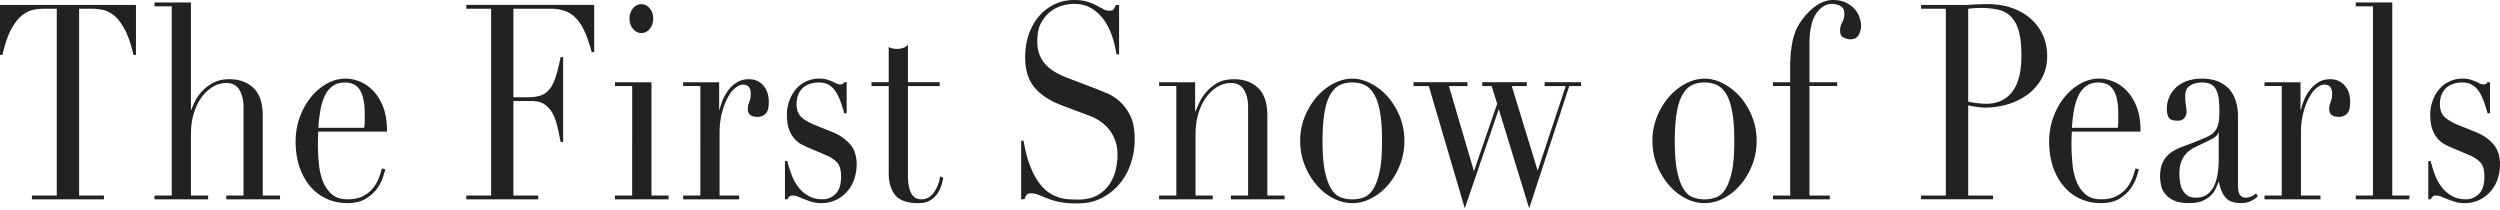 <svg xmlns="http://www.w3.org/2000/svg" width="500" height="42" viewBox="0 0 500 42">
    <path fill="#222" fill-rule="evenodd" d="M293.496 16.445v.764h-3.717l5.01 17.027 4.645-13.477-1.118-3.55h-1.873v-.764h8.915v.764h-3.006l5.183 16.926 5.605-16.926h-4.21v-.764h7.287v.764h-2.366l-8.014 24.458-6.084-19.826-6.794 19.826-7.201-24.458h-3.05v-.764h10.788zM214.816.005c1.06 0 1.916.115 2.628.331.697.217 1.306.462 1.815.736.493.274.958.52 1.364.736.392.216.813.332 1.234.332.378 0 .64-.072.784-.188.116-.13.305-.461.552-.966h.624v9.883h-.537a19.566 19.566 0 0 0-.915-3.794c-.435-1.212-.987-2.295-1.67-3.218A8.358 8.358 0 0 0 218.2 1.62c-.959-.562-2.091-.85-3.383-.85-.697 0-1.496.114-2.367.36a7.06 7.06 0 0 0-2.41 1.226c-.74.577-1.35 1.357-1.858 2.294-.494.938-.726 2.136-.726 3.593 0 1.169.174 2.165.58 2.987a6.445 6.445 0 0 0 1.482 2.078 9.397 9.397 0 0 0 2.076 1.414c.755.39 1.51.721 2.294 1.01l5.415 2.063c.566.231 1.278.52 2.149.88.856.361 1.713.91 2.512 1.645.827.722 1.538 1.689 2.12 2.886.58 1.198.856 2.742.856 4.603 0 1.703-.247 3.333-.77 4.863-.522 1.558-1.277 2.929-2.265 4.112a11.075 11.075 0 0 1-3.586 2.828c-1.393.721-2.976 1.068-4.733 1.068-.624 0-1.176-.015-1.655-.03a9.461 9.461 0 0 1-1.335-.143c-.422-.058-.828-.145-1.264-.231a12.94 12.94 0 0 1-1.379-.419c-.595-.216-1.234-.476-1.916-.75-.697-.303-1.292-.447-1.786-.447-.465 0-.77.1-.93.332-.173.216-.304.505-.42.865h-.668v-11.73h.479c.334 1.962.755 3.621 1.278 4.963.522 1.342 1.103 2.467 1.727 3.333.625.88 1.278 1.544 1.96 2.02a8.301 8.301 0 0 0 2.091 1.04 7.998 7.998 0 0 0 2.004.374c.638.03 1.248.058 1.814.058 1.583 0 2.875-.289 3.891-.866 1.017-.591 1.83-1.327 2.425-2.207a8.958 8.958 0 0 0 1.248-2.915c.233-1.025.349-1.977.349-2.857 0-1.27-.189-2.366-.58-3.261-.378-.923-.872-1.703-1.467-2.337a8.54 8.54 0 0 0-1.946-1.559c-.697-.39-1.364-.707-1.989-.909l-5.14-1.919c-2.424-.923-4.239-2.12-5.487-3.607-1.234-1.5-1.859-3.492-1.859-6.003 0-1.645.233-3.16.712-4.56.479-1.399 1.161-2.61 2.018-3.635a9.727 9.727 0 0 1 3.107-2.41c1.205-.577 2.526-.866 3.949-.866zM181.59 8.955v7.489h6.345v.764h-6.345v17.85c0 1.01.087 1.846.247 2.481.16.635.378 1.125.639 1.472.276.346.566.577.871.678.334.115.624.173.93.173 1.044 0 1.872-.462 2.51-1.4a7.007 7.007 0 0 0 1.235-3.188l.624.274c-.087.461-.203 1.01-.392 1.587a5.923 5.923 0 0 1-.827 1.66 4.531 4.531 0 0 1-1.452 1.312c-.595.347-1.35.52-2.25.52-2.222 0-3.775-.52-4.661-1.587-.871-1.054-1.321-2.54-1.321-4.473V17.209h-3.441v-.764h3.44V9.403c.233.116.465.188.669.26.217.072.566.116 1.074.116.45 0 .828-.073 1.162-.202.333-.116.638-.318.943-.62zm238.306 6.766c.842 0 1.727.187 2.686.548.943.375 1.843.967 2.656 1.775.828.822 1.51 1.905 2.062 3.246.552 1.357.813 3.03.813 5.036H414.35c0 .36-.015.736-.03 1.111-.014.375-.029.866-.029 1.443 0 1.198.073 2.453.19 3.766.115 1.313.377 2.496.783 3.55.407 1.067 1.002 1.933 1.786 2.626.784.692 1.844 1.039 3.165 1.039 1.292 0 2.396-.231 3.238-.722.856-.462 1.524-1.039 2.018-1.717a8.161 8.161 0 0 0 1.089-2.034c.246-.693.406-1.256.537-1.703l.668.173c-.087.404-.262.981-.509 1.717-.26.75-.667 1.5-1.205 2.237-.551.736-1.306 1.4-2.235 1.962-.944.563-2.164.851-3.645.851-1.495 0-2.889-.303-4.152-.88a9.359 9.359 0 0 1-3.281-2.496c-.93-1.111-1.64-2.395-2.149-3.91-.508-1.5-.755-3.204-.755-5.065a14.2 14.2 0 0 1 .77-4.66c.537-1.501 1.234-2.843 2.163-4.012.9-1.154 1.975-2.106 3.194-2.799a7.583 7.583 0 0 1 3.935-1.082zm-350.712 0c.842 0 1.727.187 2.686.548.943.375 1.843.967 2.656 1.775.828.822 1.51 1.905 2.062 3.246.552 1.357.813 3.03.813 5.036H63.638c0 .36-.015.736-.03 1.111a36.96 36.96 0 0 0-.029 1.443c0 1.198.073 2.453.19 3.766.115 1.313.377 2.496.783 3.55.407 1.067 1.002 1.933 1.786 2.626.784.692 1.844 1.039 3.165 1.039 1.292 0 2.396-.231 3.238-.722.856-.462 1.524-1.039 2.018-1.717a8.161 8.161 0 0 0 1.089-2.034c.246-.693.406-1.256.537-1.703l.668.173c-.087.404-.262.981-.509 1.717-.26.75-.667 1.5-1.205 2.237-.551.736-1.306 1.4-2.235 1.962-.944.563-2.164.851-3.645.851-1.495 0-2.889-.303-4.152-.88a9.359 9.359 0 0 1-3.281-2.496c-.93-1.111-1.64-2.395-2.149-3.91-.508-1.5-.755-3.204-.755-5.065a14.2 14.2 0 0 1 .77-4.66c.537-1.501 1.234-2.843 2.163-4.012.9-1.154 1.975-2.106 3.194-2.799a7.583 7.583 0 0 1 3.935-1.082zm423.31-.002c.668 0 1.19.073 1.582.202.407.13.755.26 1.046.376.305.13.566.26.813.39.247.129.522.201.856.201.32 0 .567-.159.712-.447h.493v6.219h-.493a26.844 26.844 0 0 0-.712-2.309c-.275-.75-.58-1.414-.972-2.006a4.302 4.302 0 0 0-1.38-1.37c-.551-.318-1.205-.476-1.945-.476-1.437 0-2.54.39-3.34 1.168-.783.78-1.175 1.833-1.175 3.146 0 1.154.334 2.049 1.001 2.64.668.606 1.67 1.17 2.977 1.674l3.266 1.313c1.409.577 2.556 1.37 3.441 2.395.9 1.01 1.336 2.367 1.336 4.04 0 .982-.145 1.948-.465 2.886a7.068 7.068 0 0 1-1.393 2.482 6.51 6.51 0 0 1-2.222 1.717c-.885.433-1.887.664-3.02.664a6.49 6.49 0 0 1-1.814-.245 14.071 14.071 0 0 1-1.51-.52c-.48-.173-.9-.346-1.278-.52a2.691 2.691 0 0 0-1.089-.23c-.32 0-.566.058-.697.23a2.93 2.93 0 0 0-.377.52h-.48v-7.647h.48c.218.88.479 1.76.813 2.655a9.3 9.3 0 0 0 1.321 2.453 6.6 6.6 0 0 0 2.033 1.818c.813.49 1.77.721 2.918.721.944 0 1.8-.346 2.54-1.068.741-.707 1.119-1.86 1.119-3.463 0-1.385-.29-2.351-.872-2.914a6.367 6.367 0 0 0-2.047-1.342l-3.484-1.486a17.586 17.586 0 0 1-1.452-.678c-.523-.26-1.002-.65-1.452-1.14-.435-.49-.813-1.126-1.089-1.876-.29-.765-.435-1.76-.435-2.958 0-1.025.174-1.962.508-2.843.32-.865.755-1.63 1.321-2.294a5.91 5.91 0 0 1 2.047-1.515 5.921 5.921 0 0 1 2.57-.563zm-328.666 0c.668 0 1.19.073 1.583.202.406.13.755.26 1.045.376.305.13.566.26.813.39.247.129.523.201.857.201.32 0 .566-.159.711-.447h.494v6.219h-.494a26.843 26.843 0 0 0-.711-2.309c-.276-.75-.581-1.414-.973-2.006a4.302 4.302 0 0 0-1.38-1.37c-.55-.318-1.204-.476-1.945-.476-1.437 0-2.54.39-3.339 1.168-.784.78-1.176 1.833-1.176 3.146 0 1.154.334 2.049 1.002 2.64.668.606 1.67 1.17 2.976 1.674l3.267 1.313c1.408.577 2.555 1.37 3.44 2.395.9 1.01 1.336 2.367 1.336 4.04 0 .982-.145 1.948-.464 2.886a7.068 7.068 0 0 1-1.394 2.482 6.51 6.51 0 0 1-2.221 1.717c-.886.433-1.888.664-3.02.664a6.49 6.49 0 0 1-1.815-.245 14.071 14.071 0 0 1-1.51-.52c-.479-.173-.9-.346-1.278-.52a2.691 2.691 0 0 0-1.088-.23c-.32 0-.567.058-.697.23a2.93 2.93 0 0 0-.378.52h-.479v-7.647h.48c.217.88.478 1.76.812 2.655a9.3 9.3 0 0 0 1.321 2.453 6.6 6.6 0 0 0 2.033 1.818c.813.49 1.771.721 2.918.721.944 0 1.8-.346 2.541-1.068.74-.707 1.118-1.86 1.118-3.463 0-1.385-.29-2.351-.871-2.914a6.367 6.367 0 0 0-2.047-1.342l-3.485-1.486a17.586 17.586 0 0 1-1.452-.678c-.522-.26-1.001-.65-1.451-1.14-.436-.49-.814-1.126-1.09-1.876-.29-.765-.435-1.76-.435-2.958 0-1.025.174-1.962.508-2.843.32-.865.755-1.63 1.321-2.294a5.91 5.91 0 0 1 2.048-1.515 5.921 5.921 0 0 1 2.57-.563zm177.08.01c1.19 0 2.41.304 3.644.924 1.234.62 2.352 1.486 3.368 2.597.987 1.111 1.815 2.439 2.454 3.954a13.11 13.11 0 0 1 .958 4.978c0 1.702-.305 3.304-.9 4.833-.595 1.501-1.365 2.814-2.352 3.94-.958 1.14-2.062 2.034-3.325 2.683-1.249.664-2.526.982-3.847.982a7.974 7.974 0 0 1-3.833-.982 10.775 10.775 0 0 1-3.34-2.683c-.972-1.126-1.756-2.439-2.352-3.94-.595-1.529-.9-3.13-.9-4.833 0-1.79.334-3.434.973-4.978.639-1.515 1.452-2.843 2.454-3.954 1.001-1.11 2.12-1.977 3.353-2.597 1.235-.62 2.454-.923 3.645-.923zm-70.451 0c1.19 0 2.41.304 3.644.924 1.234.62 2.352 1.486 3.368 2.597.987 1.111 1.815 2.439 2.454 3.954a13.11 13.11 0 0 1 .958 4.978c0 1.702-.305 3.304-.9 4.833-.596 1.501-1.365 2.814-2.352 3.94-.959 1.14-2.062 2.034-3.325 2.683-1.249.664-2.526.982-3.847.982a7.974 7.974 0 0 1-3.833-.982 10.775 10.775 0 0 1-3.34-2.683c-.972-1.126-1.756-2.439-2.352-3.94-.595-1.529-.9-3.13-.9-4.833 0-1.79.334-3.434.973-4.978.639-1.515 1.452-2.843 2.454-3.954 1.001-1.11 2.12-1.977 3.353-2.597 1.235-.62 2.454-.923 3.645-.923zm169.89-.002c1.366 0 2.513.216 3.442.635.914.418 1.67.98 2.236 1.688a6.442 6.442 0 0 1 1.205 2.395c.246.909.363 1.832.363 2.814v13.606c0 1.053.13 1.76.406 2.121.276.375.653.549 1.162.549.333 0 .667-.087 1.016-.217.363-.144.711-.375 1.045-.65l.349.592c-.378.361-.857.693-1.394.953-.537.274-1.19.404-1.96.404-1.437 0-2.468-.375-3.107-1.111-.639-.736-1.074-1.804-1.321-3.131h-.087c-.131.317-.276.721-.494 1.226-.218.49-.523.952-.973 1.414-.42.447-1.002.837-1.713 1.14-.711.317-1.626.462-2.73.462-1.248 0-2.25-.159-2.99-.52-.755-.332-1.336-.765-1.742-1.284a3.72 3.72 0 0 1-.828-1.717 7.99 7.99 0 0 1-.218-1.775c0-1.27.218-2.294.639-3.059a5.411 5.411 0 0 1 1.64-1.832 10.632 10.632 0 0 1 2.222-1.111c.827-.289 1.655-.606 2.483-.924.987-.404 1.8-.75 2.439-1.024.653-.303 1.147-.65 1.495-1.082.363-.419.61-.938.74-1.573.146-.65.204-1.515.204-2.597 0-.866-.044-1.66-.13-2.352a5.844 5.844 0 0 0-.494-1.775 2.615 2.615 0 0 0-1.017-1.111c-.464-.26-1.06-.375-1.815-.375-.972 0-1.785.187-2.424.62-.639.419-.958 1.097-.958 2.035 0 .62.043 1.24.13 1.832.087.606.145 1.04.145 1.342 0 .505-.16.938-.464 1.284-.29.347-.726.52-1.278.52-1.002 0-1.611-.231-1.844-.664-.246-.433-.363-.996-.363-1.688 0-.794.146-1.573.45-2.28a5.734 5.734 0 0 1 1.322-1.948c.58-.563 1.306-1.01 2.192-1.342.871-.317 1.887-.49 3.02-.49zm-99.44.767c-1.016 0-1.901.202-2.627.592-.755.418-1.365 1.082-1.859 2.005-.508.924-.87 2.136-1.103 3.593-.232 1.486-.363 3.319-.363 5.498 0 2.583.174 4.631.494 6.16.334 1.53.77 2.7 1.306 3.522.523.822 1.162 1.37 1.873 1.616.726.26 1.467.39 2.28.39.813 0 1.568-.13 2.279-.39.711-.246 1.35-.794 1.873-1.616.537-.823.987-1.992 1.307-3.521.334-1.53.493-3.578.493-6.161 0-2.179-.116-4.012-.363-5.498-.232-1.457-.595-2.67-1.089-3.593-.493-.923-1.103-1.587-1.858-2.005-.74-.39-1.64-.592-2.642-.592zm-70.45 0c-1.017 0-1.902.202-2.628.592-.755.418-1.365 1.082-1.859 2.005-.508.924-.87 2.136-1.103 3.593-.232 1.486-.363 3.319-.363 5.498 0 2.583.174 4.631.494 6.16.334 1.53.77 2.7 1.306 3.522.523.822 1.162 1.37 1.873 1.616.726.26 1.467.39 2.28.39.813 0 1.568-.13 2.279-.39.711-.246 1.35-.794 1.873-1.616.537-.823.987-1.992 1.307-3.521.333-1.53.493-3.578.493-6.161 0-2.179-.116-4.012-.363-5.498-.232-1.457-.595-2.67-1.089-3.593-.493-.923-1.103-1.587-1.858-2.005-.74-.39-1.64-.592-2.642-.592zM118.84.981v9.451h-.494c-.392-1.414-.798-2.67-1.248-3.737-.45-1.068-.988-1.991-1.612-2.741-.639-.736-1.365-1.285-2.236-1.66-.87-.36-1.916-.548-3.136-.548h-7.433V19.45h2.918c.987 0 1.83-.115 2.497-.346.682-.202 1.278-.62 1.786-1.226.479-.592.9-1.4 1.234-2.453.348-1.04.682-2.381 1.016-4.012h.494v16.983h-.494c-.218-1.053-.42-2.077-.653-3.059-.232-.98-.537-1.861-.944-2.626a5.049 5.049 0 0 0-1.611-1.832c-.668-.448-1.525-.678-2.614-.678h-3.63v18.902h4.966v.764H93.258v-.764h4.966V1.746h-4.966V.98h25.582zm30.943 14.862c.682 0 1.278.13 1.786.404s.93.62 1.248 1.039c.334.418.567.909.726 1.443.146.548.218 1.096.218 1.645 0 1.197-.218 2.005-.668 2.395a2.25 2.25 0 0 1-1.568.606c-1.306 0-1.96-.505-1.96-1.53 0-.331.03-.591.073-.793.058-.202.13-.39.203-.606.087-.202.145-.419.218-.678.058-.246.087-.62.087-1.097 0-1.154-.523-1.746-1.582-1.746-.465 0-.973.231-1.51.664-.538.433-1.046 1.068-1.496 1.919-.464.822-.842 1.847-1.161 3.03-.32 1.183-.48 2.525-.48 4.055v12.51h3.906v.764H136.63v-.764h3.441V17.199h-3.44v-.75h7.2v5.512h.088c.13-.563.305-1.183.58-1.861a9.049 9.049 0 0 1 1.118-1.992c.48-.634 1.046-1.183 1.728-1.601.668-.448 1.48-.664 2.44-.664zM27.193.981v10h-.508c-.508-2.223-1.103-3.968-1.815-5.224-.682-1.24-1.408-2.164-2.178-2.741-.77-.592-1.51-.938-2.25-1.068-.755-.13-1.423-.202-2.018-.202h-2.599v37.357h4.966v.764H6.388v-.764h4.965V1.746H8.755c-.596 0-1.263.072-2.018.202-.726.13-1.481.476-2.25 1.068-.77.577-1.482 1.5-2.193 2.741C1.597 7.013.987 8.758.494 10.98H0V.981h27.193zm10.998-.49v21.47h.087c.16-.49.407-1.082.77-1.79a7.98 7.98 0 0 1 1.451-2.005c.61-.635 1.35-1.183 2.222-1.645.885-.462 1.93-.678 3.165-.678 1.974 0 3.571.577 4.805 1.746 1.234 1.169 1.859 3.016 1.859 5.57v15.944h3.455v.764H45.261v-.764h3.441V21.456c0-1.414-.276-2.568-.827-3.492-.552-.894-1.409-1.37-2.57-1.37a5.31 5.31 0 0 0-2.73.764c-.87.52-1.626 1.227-2.293 2.15-.64.895-1.162 1.962-1.525 3.203-.377 1.241-.566 2.597-.566 4.055v12.337h3.44v.764H30.904v-.764h3.44V1.27h-3.44V.49h7.288zm427.866 15.352c.683 0 1.278.13 1.786.404s.93.62 1.249 1.039c.333.418.566.909.725 1.443.146.548.218 1.096.218 1.645 0 1.197-.218 2.005-.668 2.395a2.25 2.25 0 0 1-1.568.606c-1.306 0-1.96-.505-1.96-1.53 0-.331.03-.591.073-.793.058-.202.13-.39.203-.606.087-.202.145-.419.218-.678.058-.246.087-.62.087-1.097 0-1.154-.523-1.746-1.582-1.746-.465 0-.973.231-1.51.664-.537.433-1.046 1.068-1.496 1.919-.464.822-.842 1.847-1.161 3.03-.32 1.183-.48 2.525-.48 4.055v12.51h3.906v.764h-11.194v-.764h3.441V17.199h-3.44v-.75h7.2v5.512h.088c.13-.563.305-1.183.58-1.861a9.049 9.049 0 0 1 1.118-1.992c.48-.634 1.046-1.183 1.728-1.601.668-.448 1.481-.664 2.44-.664zM478.453.491v38.612h3.426v.764H471.15v-.764h3.441V1.27h-3.44V.49h7.302zM366.671 0c.987 0 1.83.188 2.526.52.711.36 1.278.779 1.728 1.284.435.505.77 1.067.972 1.659.218.606.32 1.14.32 1.63 0 .679-.16 1.313-.48 1.89-.348.592-.885.88-1.669.88-.377 0-.813-.1-1.307-.331-.508-.202-.74-.678-.74-1.414 0-.62.145-1.169.421-1.66.29-.504.421-1.053.421-1.673 0-.794-.261-1.328-.798-1.602a3.606 3.606 0 0 0-1.67-.404c-1.22 0-2.28.65-3.165 1.948-.9 1.313-1.336 3.362-1.336 6.118v7.604h5.546v.75h-5.546v21.904h4.065v.764h-11.368v-.764h3.441V17.199h-3.44v-.75h3.44v-2.9c0-1.27.058-2.38.16-3.304.116-.924.261-1.746.421-2.453a13.95 13.95 0 0 1 .624-1.862 9.14 9.14 0 0 1 .813-1.443 12.74 12.74 0 0 1 2.904-3.145C364.115.447 365.364 0 366.671 0zM246.806 15.843c1.974 0 3.571.577 4.806 1.746 1.234 1.169 1.858 3.016 1.858 5.57v15.944h3.455v.764h-10.743v-.764h3.44V21.456c0-1.414-.275-2.568-.827-3.492-.552-.894-1.408-1.37-2.57-1.37a5.31 5.31 0 0 0-2.73.764c-.87.52-1.625 1.227-2.293 2.15-.639.895-1.162 1.962-1.525 3.203-.377 1.241-.566 2.597-.566 4.055v12.337h3.441v.764h-10.73v-.764h3.442V17.199h-3.441v-.75h7.201v5.83h.087c.189-.462.436-1.068.784-1.804a8.978 8.978 0 0 1 1.408-2.121c.596-.693 1.336-1.284 2.236-1.79.9-.49 1.975-.72 3.267-.72zm-116.51.605V39.1h3.427v.765h-10.73V39.1h3.441V17.212h-3.44v-.764h7.302zM397.573.827c1.714 0 3.282.245 4.733.736 1.438.49 2.686 1.183 3.746 2.106a9.63 9.63 0 0 1 2.483 3.261c.595 1.284.9 2.713.9 4.271 0 1.63-.348 3.088-1.03 4.372a10.082 10.082 0 0 1-2.73 3.218c-1.133.866-2.454 1.544-3.95 2.02a16.126 16.126 0 0 1-4.732.707c-.421 0-.944-.043-1.612-.144a19.857 19.857 0 0 1-1.742-.289v18.022h4.965v.75h-14.388v-.75h4.951V1.75h-4.95V.986h8.406c.406 0 .827 0 1.248-.03.407-.014.828-.043 1.249-.086.42 0 .827 0 1.234-.029.406-.014.798-.014 1.22-.014zm46.172 25.665h-.087c-.073.461-.552.938-1.48 1.414l-3.355 1.63c-.943.476-1.684 1.14-2.192 2.006-.508.851-.755 1.904-.755 3.189 0 .534.044 1.096.13 1.688.088.591.248 1.11.494 1.558.247.447.567.837 1.002 1.126.436.288 1.002.433 1.684.433.988 0 1.786-.26 2.396-.765a4.893 4.893 0 0 0 1.38-1.905c.319-.779.507-1.601.623-2.496.102-.895.16-1.688.16-2.424v-5.454zM68.995 16.5c-1.002 0-1.844.245-2.497.736a5.045 5.045 0 0 0-1.568 1.991 11.378 11.378 0 0 0-.857 2.9 25.064 25.064 0 0 0-.392 3.434h9.161c.073-.505.102-.98.102-1.428v-1.356c0-1.241-.102-2.266-.305-3.06-.174-.807-.45-1.442-.799-1.918-.348-.462-.754-.808-1.248-.996a4.193 4.193 0 0 0-1.597-.303zm350.712 0c-1.002 0-1.844.245-2.497.736a5.045 5.045 0 0 0-1.568 1.991 11.378 11.378 0 0 0-.857 2.9 25.064 25.064 0 0 0-.392 3.434h9.161c.073-.505.102-.98.102-1.428v-1.356c0-1.241-.102-2.266-.305-3.06-.174-.807-.45-1.442-.799-1.918-.348-.462-.754-.808-1.248-.996a4.193 4.193 0 0 0-1.597-.303zm-23.47-14.91c-.566 0-1.088.015-1.553.058-.45.03-.798.072-1.045.101v18.57c.595.145 1.234.26 1.887.318.654.072 1.234.115 1.742.115 2.193 0 3.935-.779 5.155-2.38 1.234-1.573 1.858-3.969 1.858-7.172 0-1.861-.13-3.405-.436-4.646-.29-1.226-.784-2.222-1.422-2.972-.625-.75-1.467-1.27-2.483-1.559-1.045-.288-2.28-.432-3.702-.432zM128.279.836c.654 0 1.205.275 1.67.837.464.563.697 1.241.697 2.05 0 .807-.233 1.485-.697 2.048-.465.563-1.016.837-1.67.837-.668 0-1.22-.274-1.684-.837-.45-.563-.697-1.24-.697-2.049 0-.808.247-1.486.697-2.049.465-.562 1.016-.837 1.684-.837z"/>
</svg>
